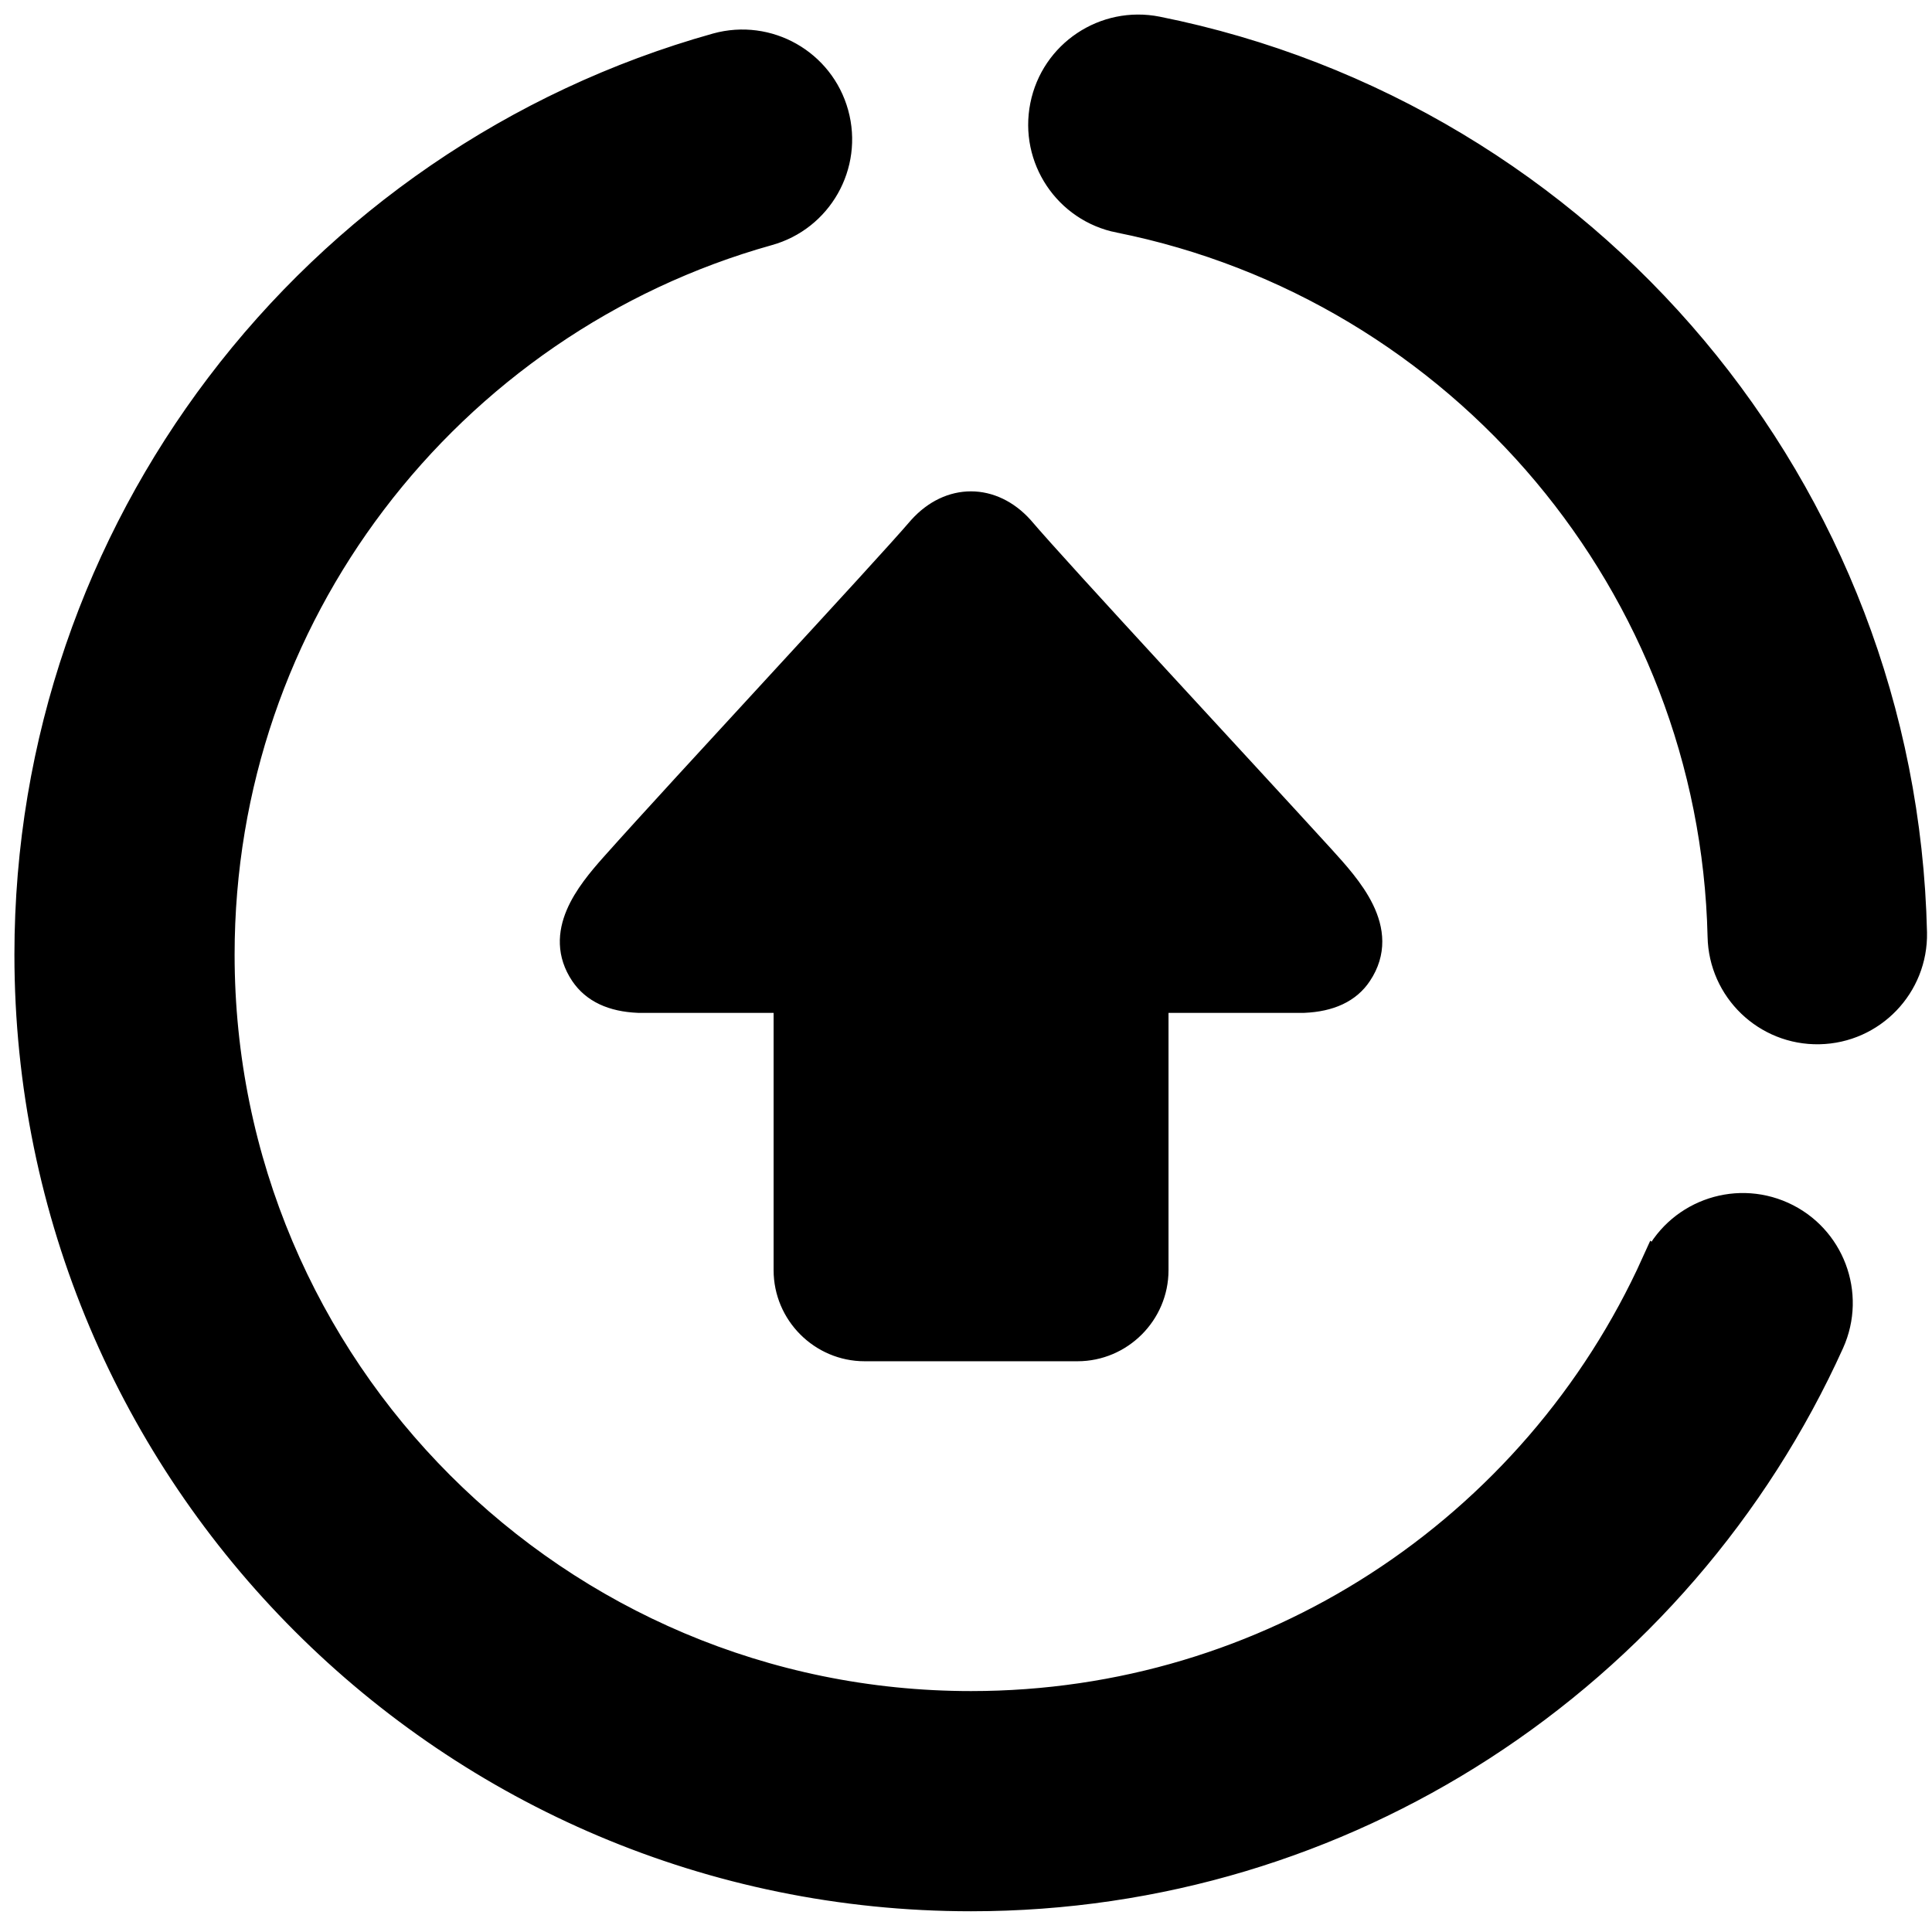 <svg width="67" height="67" xmlns="http://www.w3.org/2000/svg" clip-rule="evenodd" fill-rule="evenodd" image-rendering="optimizeQuality" text-rendering="geometricPrecision" shape-rendering="geometricPrecision">

 <g>
  <title>Layer 1</title>
  <path stroke="null" id="svg_1" d="m57.419,43.825c0.752,-1.668 2.714,-2.41 4.382,-1.659c1.668,0.752 2.41,2.713 1.659,4.38c-2.603,5.758 -6.829,10.629 -12.096,14.029c-5.103,3.295 -11.176,5.206 -17.689,5.206c-9.022,0 -17.191,-3.657 -23.104,-9.57s-9.571,-14.083 -9.571,-23.105c0,-7.399 2.465,-14.228 6.62,-19.71c4.248,-5.605 10.273,-9.801 17.243,-11.752c1.761,-0.486 3.583,0.547 4.069,2.308c0.486,1.761 -0.546,3.583 -2.307,4.069c-5.534,1.549 -10.328,4.892 -13.718,9.366c-3.309,4.365 -5.271,9.811 -5.271,15.719c0,7.191 2.914,13.701 7.626,18.413c4.711,4.711 11.221,7.626 18.412,7.626c5.206,0 10.051,-1.522 14.112,-4.144c4.192,-2.706 7.559,-6.588 9.632,-11.177zm-27.436,2.882l7.383,0c1.46,0 2.657,-1.197 2.657,-2.657l0,-9.425l5.193,0c0.884,-0.038 1.513,-0.332 1.876,-0.883c0.985,-1.476 -0.359,-2.935 -1.291,-3.962c-2.646,-2.904 -9.131,-9.882 -10.436,-11.419c-0.99,-1.095 -2.399,-1.095 -3.389,0c-1.349,1.575 -8.158,8.872 -10.675,11.697c-0.873,0.982 -1.951,2.324 -1.042,3.684c0.371,0.551 0.993,0.845 1.878,0.883l5.191,0l0,9.425c0,1.46 1.196,2.657 2.657,2.657zm8.842,-39.131c-1.797,-0.357 -2.963,-2.104 -2.604,-3.901c0.357,-1.797 2.104,-2.963 3.901,-2.606c7.412,1.485 13.919,5.48 18.598,11.061c4.599,5.485 7.429,12.517 7.607,20.214c0.036,1.825 -1.415,3.334 -3.24,3.37c-1.825,0.036 -3.334,-1.415 -3.37,-3.24c-0.142,-6.111 -2.403,-11.709 -6.077,-16.092c-3.725,-4.442 -8.909,-7.623 -14.815,-8.807z" fill-rule="nonzero"/>
 </g>
</svg>
